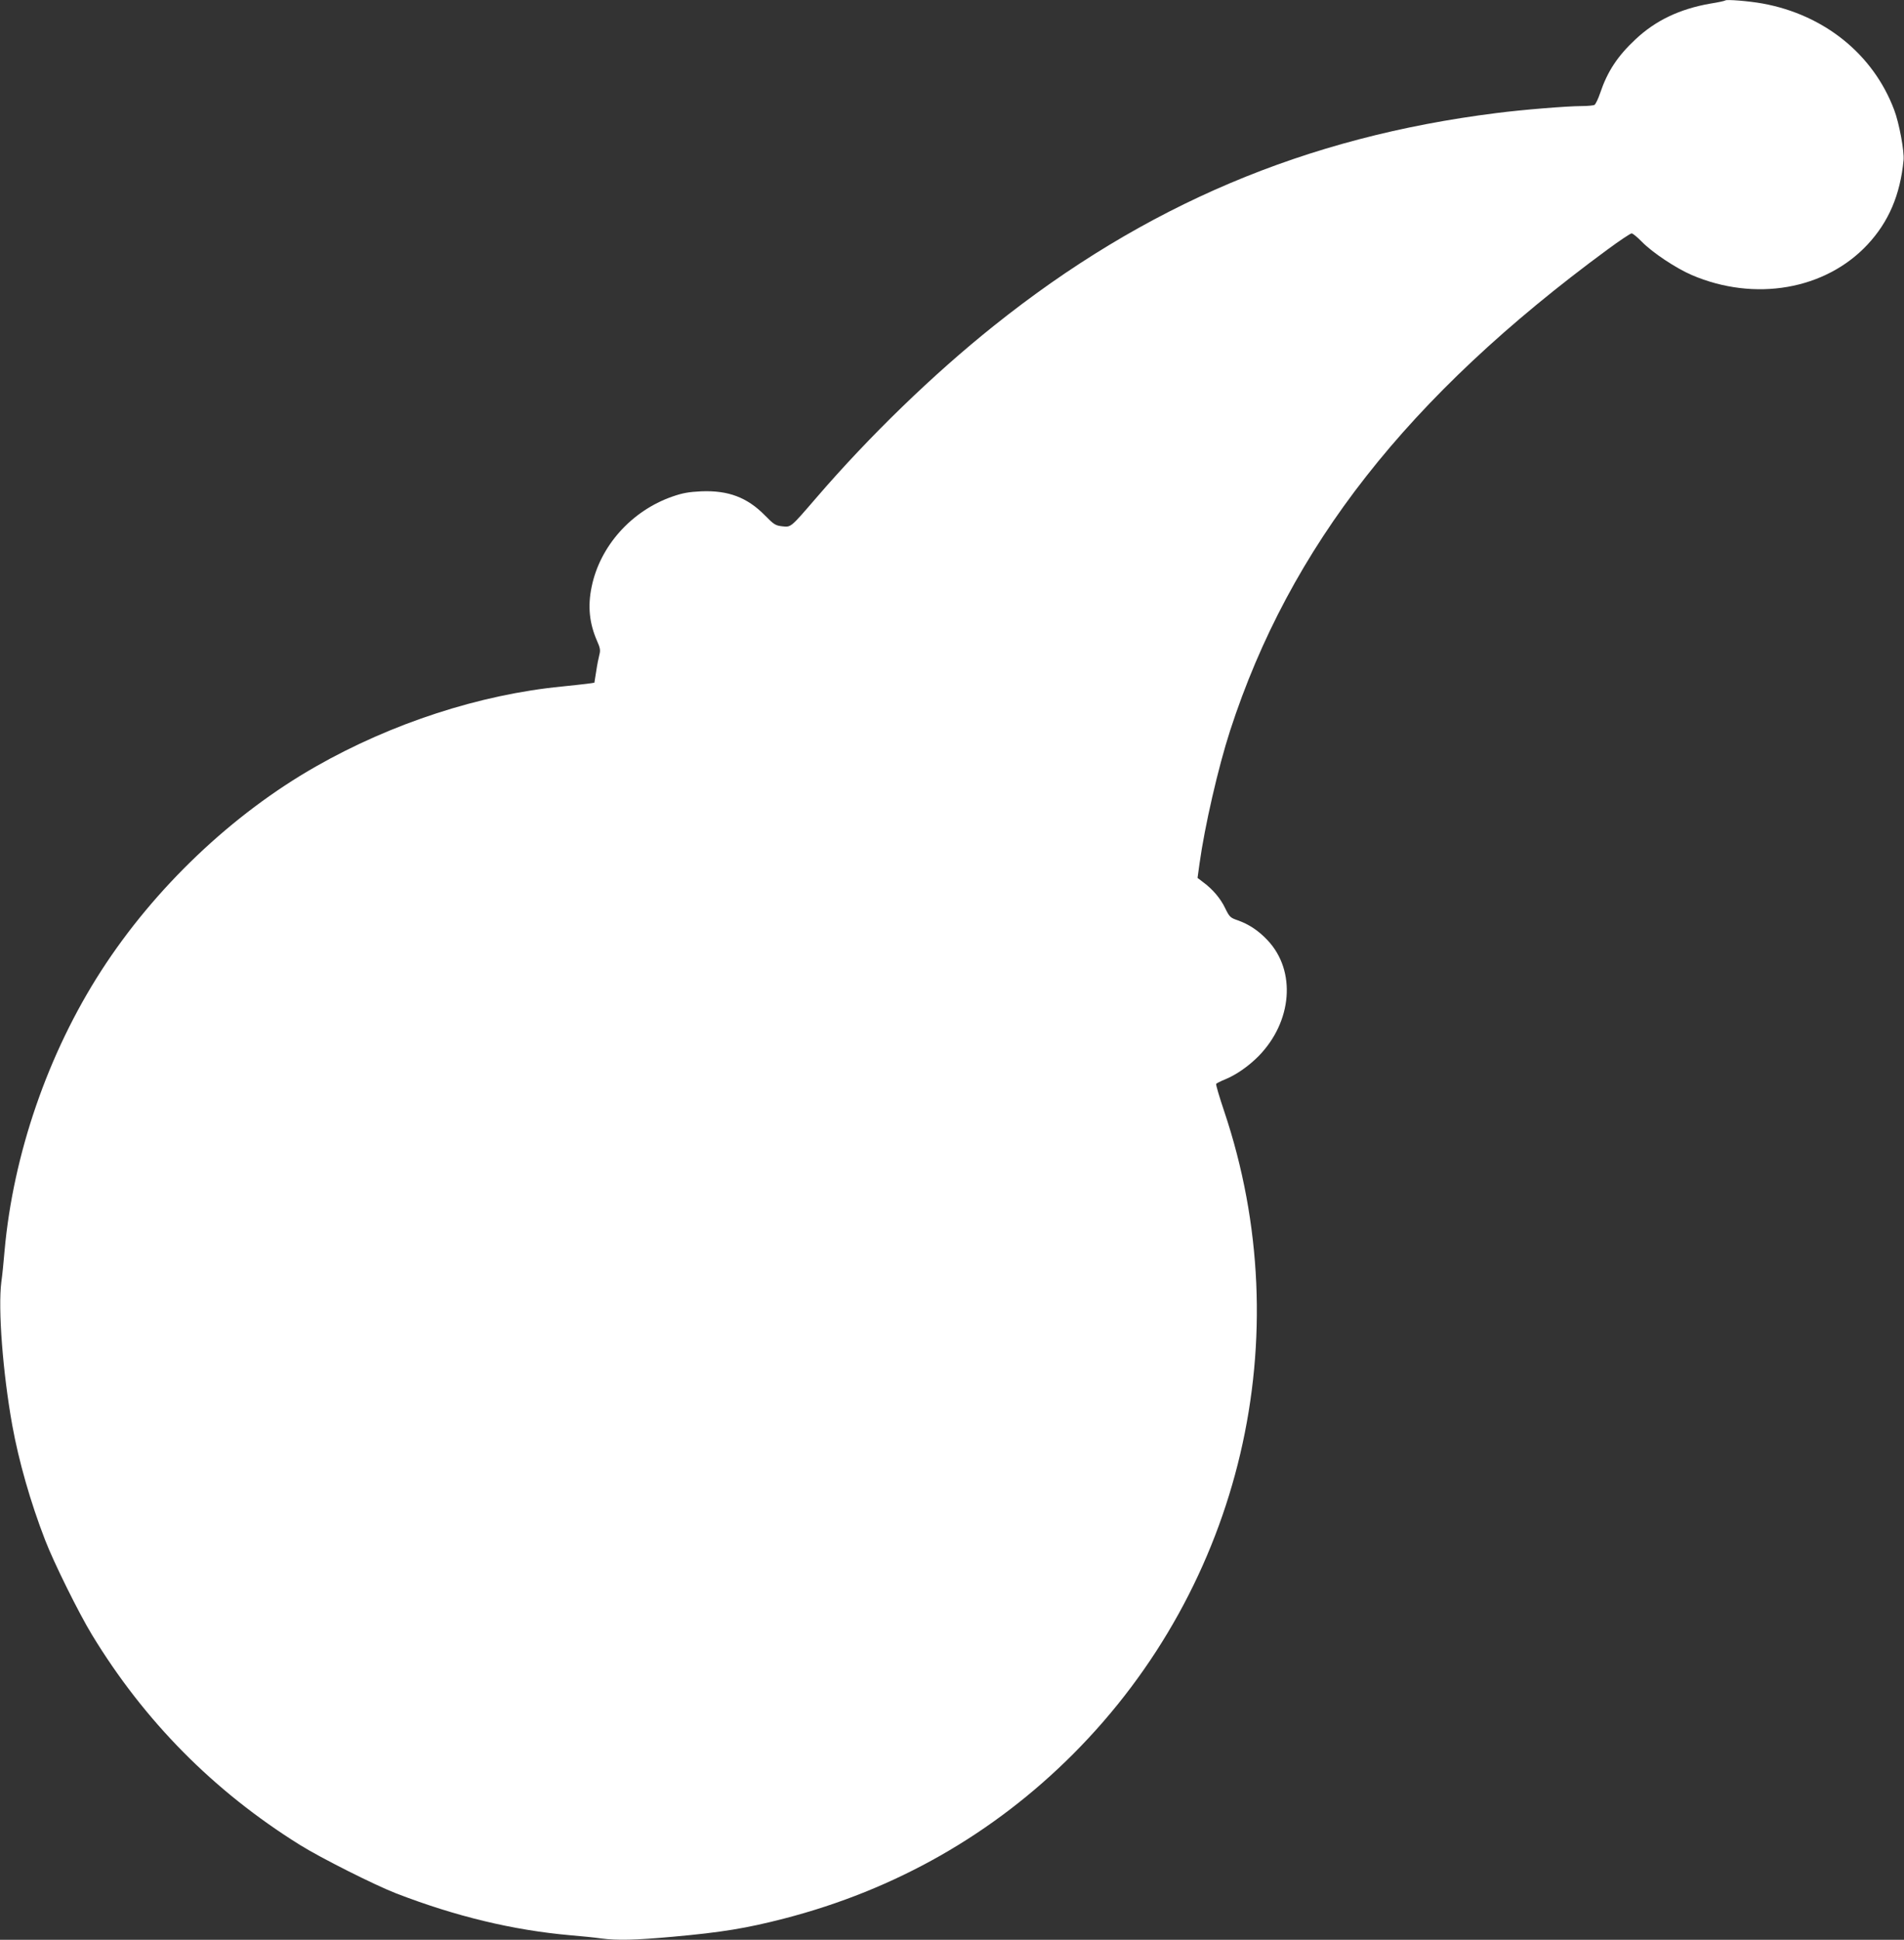 <?xml version="1.0" standalone="no"?>
<!DOCTYPE svg PUBLIC "-//W3C//DTD SVG 20010904//EN"
 "http://www.w3.org/TR/2001/REC-SVG-20010904/DTD/svg10.dtd">
<svg version="1.0" xmlns="http://www.w3.org/2000/svg"
 width="1257pt" height="1280pt" viewBox="0 0 1257 1280"
 preserveAspectRatio="xMidYMid meet">
<rect x="0" y="0" width="1257" height="1280" fill="#333333" stroke="none"/>
<g transform="translate(0,1280) scale(0.1,-0.1)"
fill="#ffffff" stroke="none">
<path d="M11390 12797 c-3 -3 -48 -13 -100 -21 -200 -35 -360 -111 -492 -235
-120 -112 -186 -213 -234 -355 -13 -39 -30 -73 -37 -78 -6 -4 -46 -8 -87 -8
-92 0 -390 -24 -560 -46 -1261 -158 -2322 -607 -3320 -1405 -397 -317 -819
-725 -1171 -1134 -171 -198 -166 -194 -224 -188 -46 5 -56 12 -115 72 -117
119 -242 166 -420 159 -83 -4 -123 -11 -192 -35 -269 -94 -477 -326 -532 -595
-27 -129 -15 -242 36 -358 20 -45 23 -61 15 -90 -5 -19 -15 -69 -21 -110 l-12
-75 -49 -7 c-28 -3 -102 -12 -165 -18 -542 -53 -1123 -242 -1625 -528 -553
-315 -1064 -801 -1417 -1348 -351 -544 -581 -1210 -638 -1849 -6 -71 -15 -163
-21 -203 -23 -178 10 -603 72 -947 43 -237 120 -507 216 -755 57 -149 223
-484 310 -627 347 -571 805 -1033 1373 -1387 138 -86 494 -265 636 -320 392
-151 767 -242 1149 -276 72 -6 163 -15 203 -21 109 -14 227 -11 472 11 324 29
488 56 736 120 736 190 1381 557 1910 1087 1111 1114 1496 2752 996 4240 -32
95 -56 176 -53 181 3 4 30 18 58 29 75 31 154 86 221 153 224 228 251 564 60
766 -59 63 -123 105 -196 131 -50 17 -55 22 -84 81 -30 63 -82 125 -148 173
l-34 26 13 94 c34 246 123 634 202 878 394 1213 1172 2204 2491 3174 80 59
152 107 160 107 7 0 38 -25 68 -56 71 -72 223 -173 329 -219 416 -178 882 -97
1160 201 140 150 216 328 238 557 6 57 -29 246 -62 332 -138 367 -462 628
-870 702 -89 16 -237 28 -245 20z"/>
</g>
</svg>
